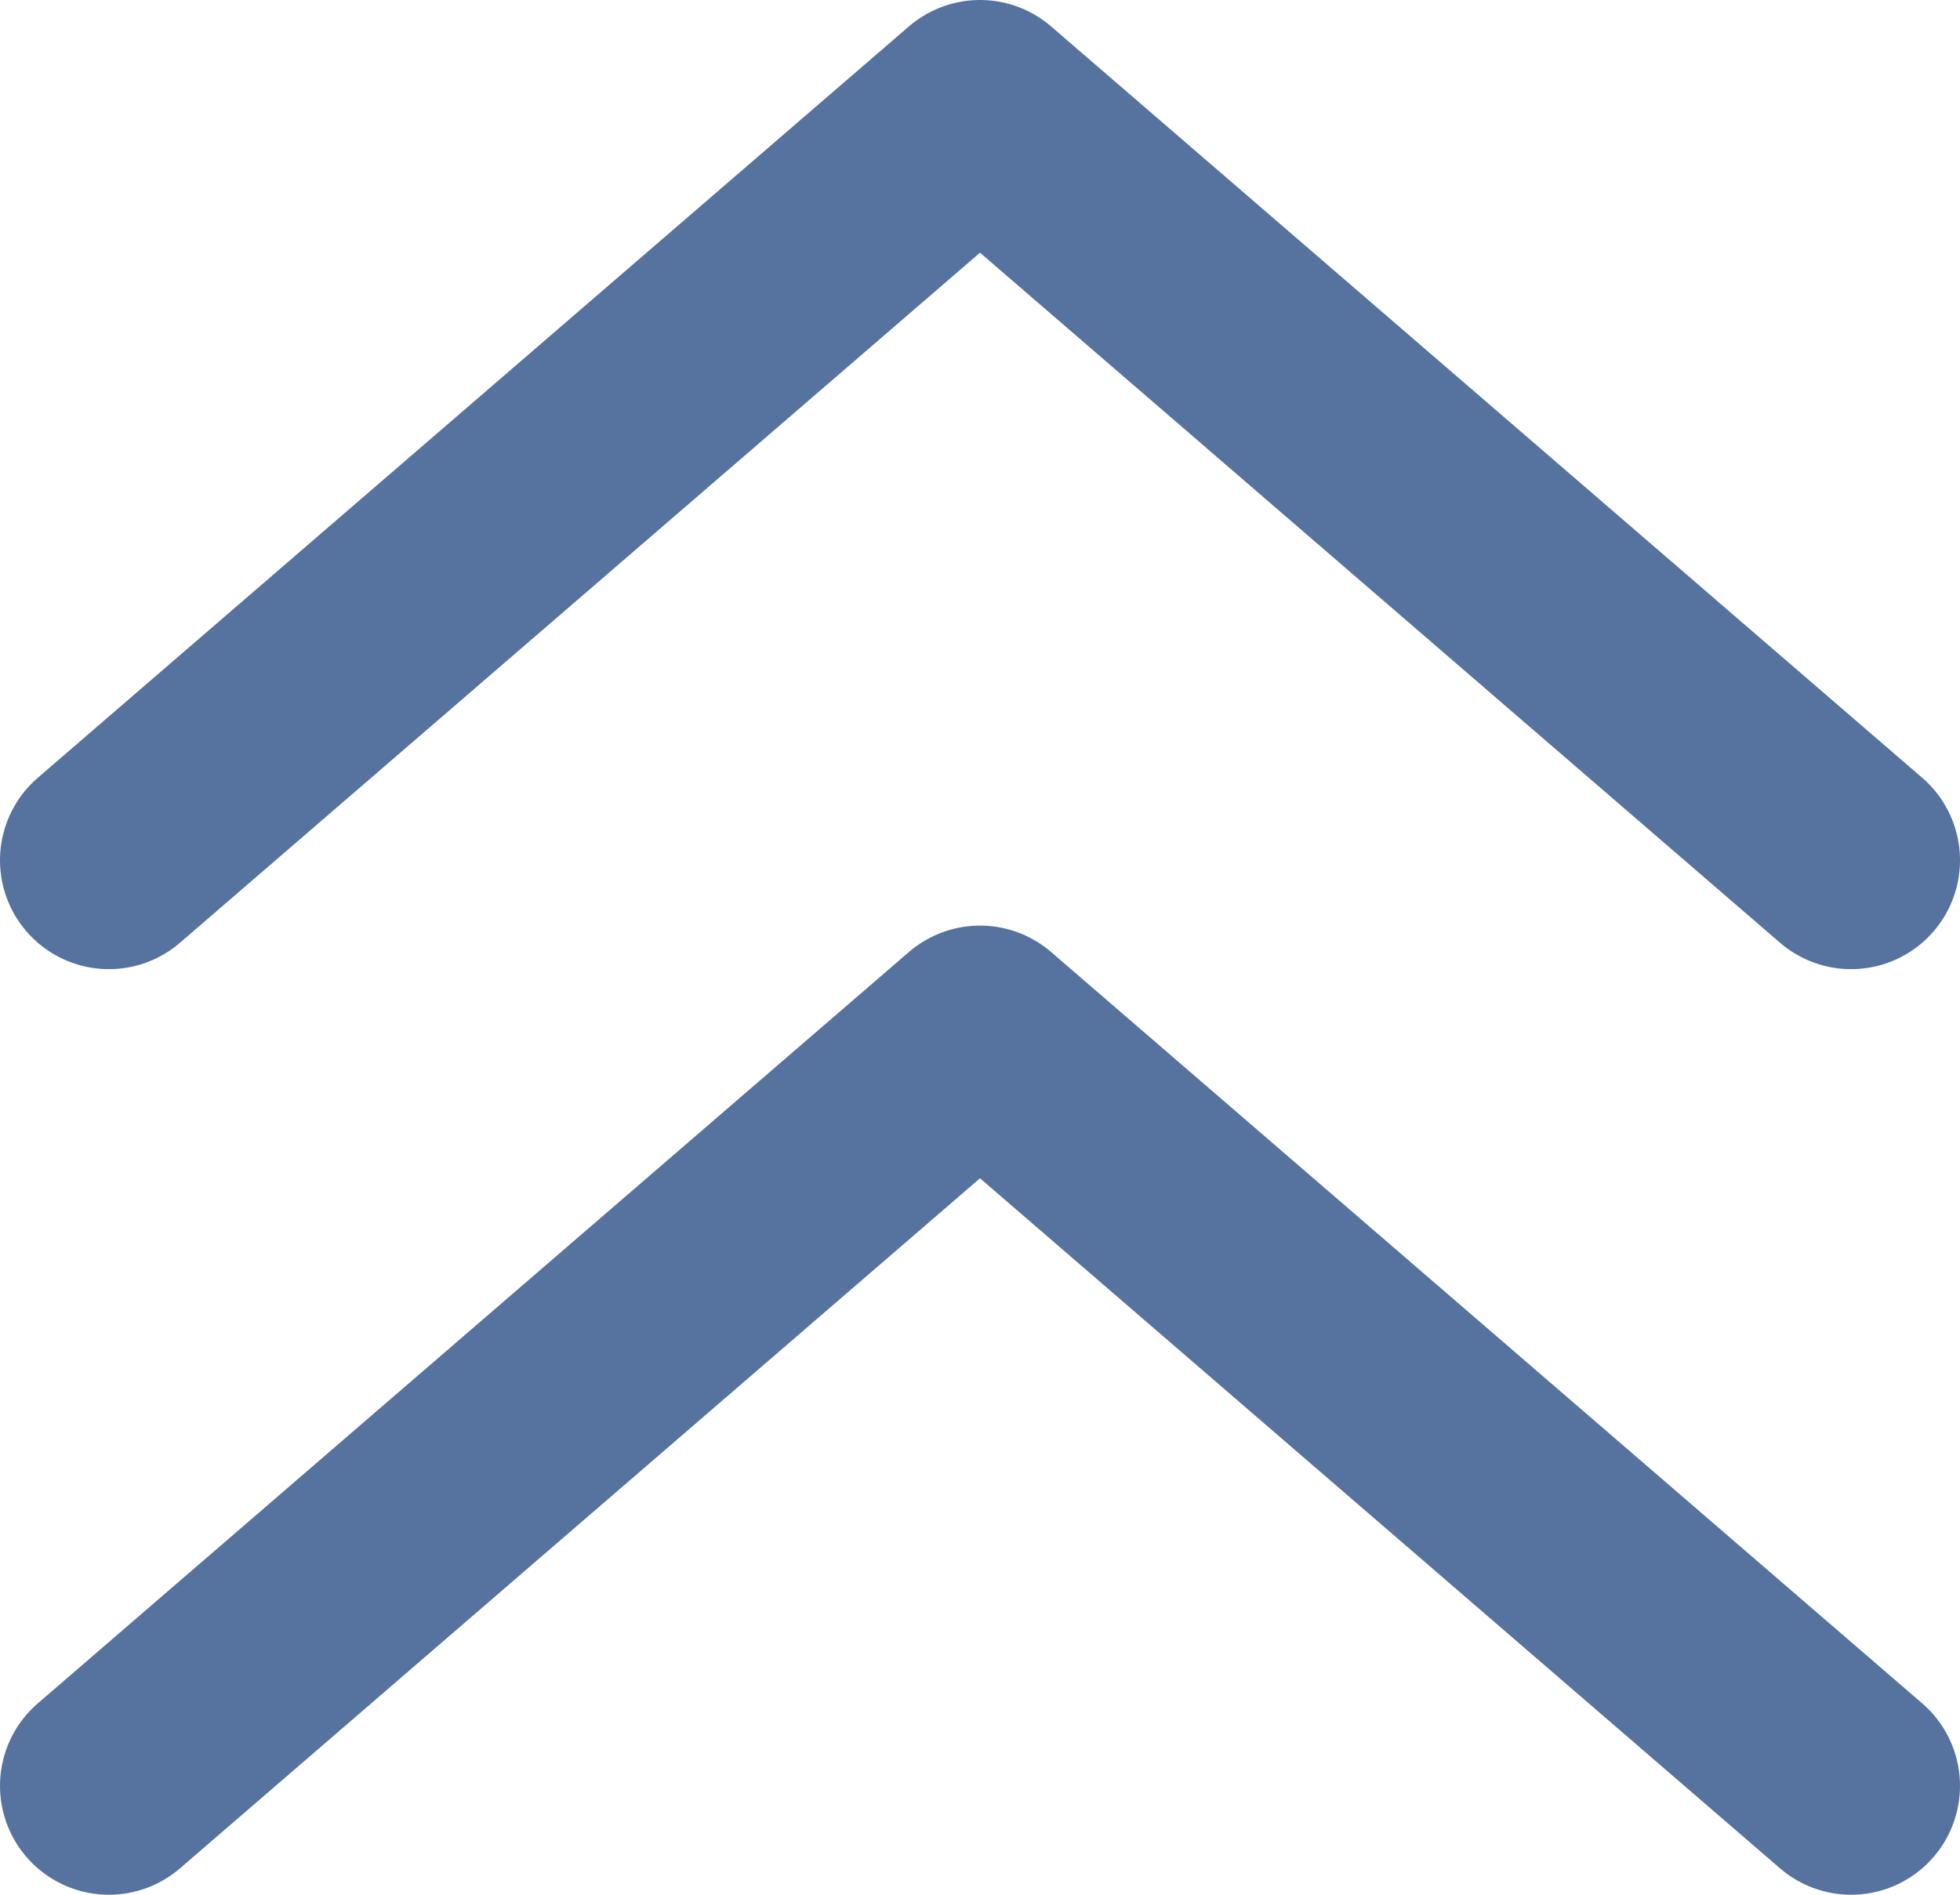 <svg xmlns="http://www.w3.org/2000/svg" viewBox="0 0 27 26.1">
  <defs>
    <style>
      .cls-1 {
        fill: none;
        stroke: #56729f;
        stroke-linecap: round;
        stroke-linejoin: round;
        stroke-width: 3px;
      }
    </style>
  </defs>
  <g id="レイヤー_2" data-name="レイヤー 2">
    <g id="レイヤー_1-2" data-name="レイヤー 1">
      <g>
        <polyline class="cls-1" points="25.5 24.6 13.5 14.25 1.5 24.6"/>
        <polyline class="cls-1" points="25.5 11.85 13.5 1.5 1.5 11.85"/>
      </g>
    </g>
  </g>
</svg>
